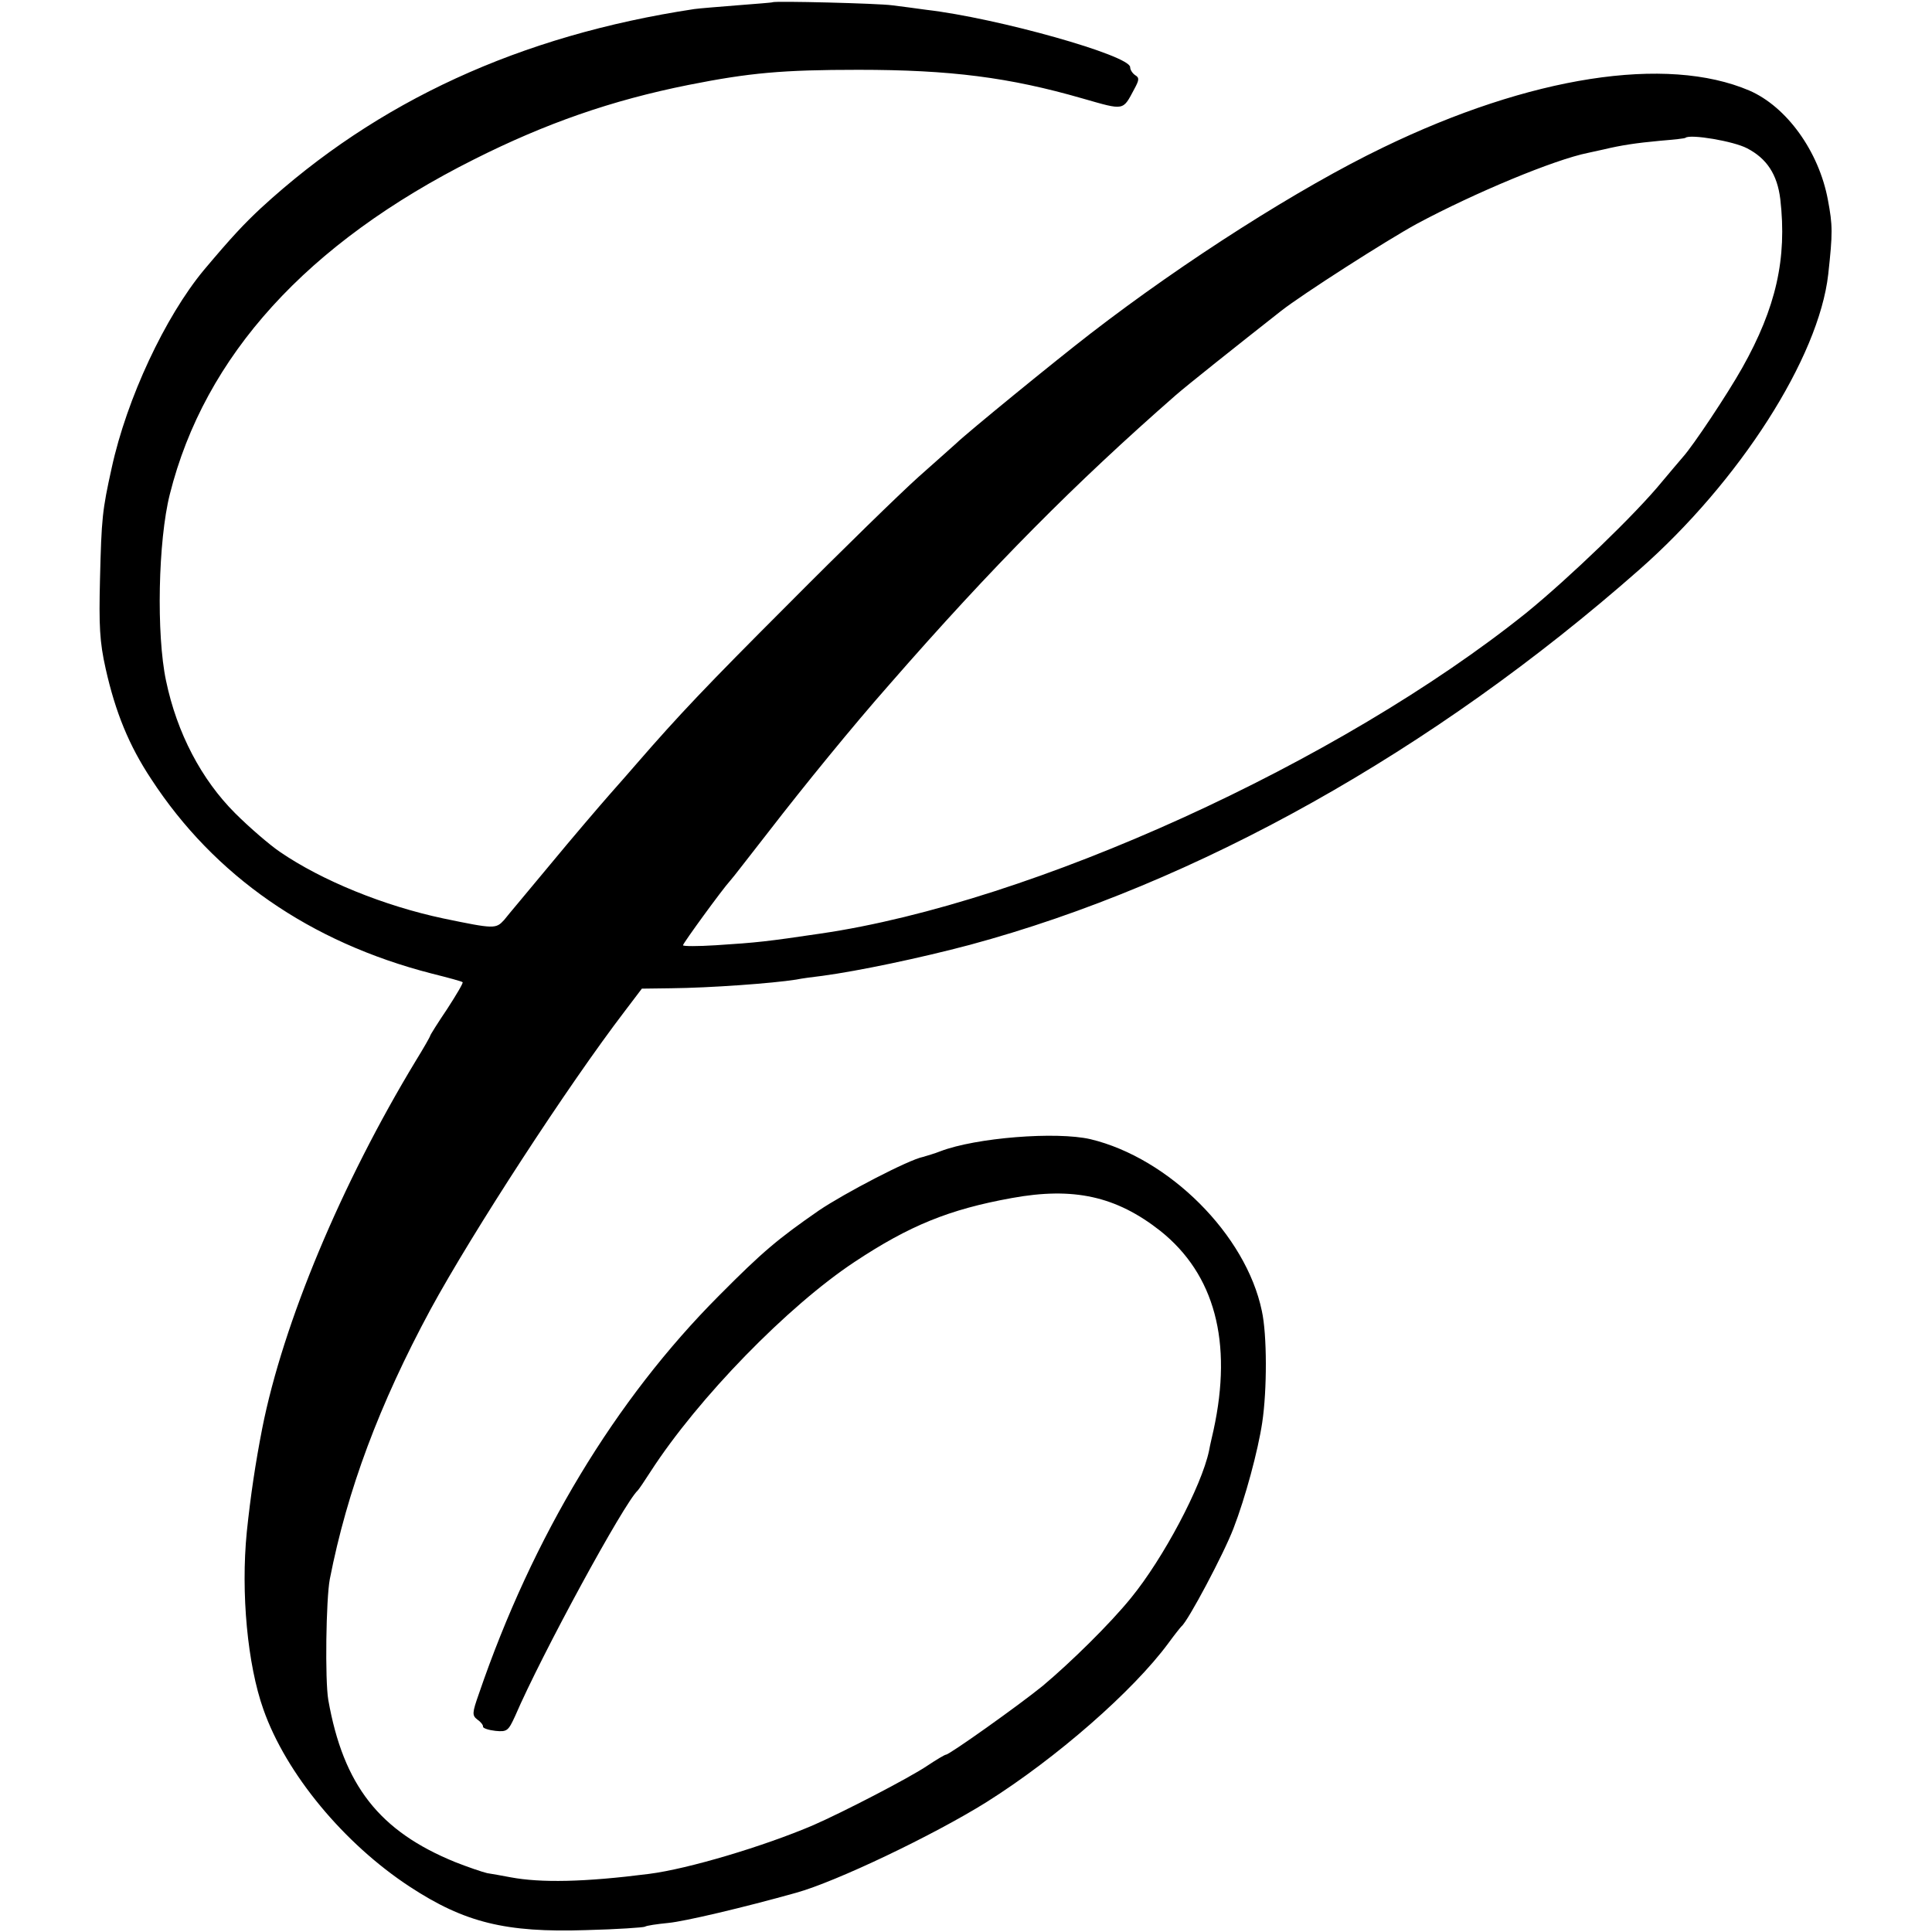 <?xml version="1.0" standalone="no"?>
<!DOCTYPE svg PUBLIC "-//W3C//DTD SVG 20010904//EN"
 "http://www.w3.org/TR/2001/REC-SVG-20010904/DTD/svg10.dtd">
<svg version="1.0" xmlns="http://www.w3.org/2000/svg"
 width="512pt" height="512pt" viewBox="0 0 512 512"
 preserveAspectRatio="xMidYMid meet">
<g transform="translate(0,512) scale(0.1,-0.1)"
fill="#000000" stroke="none">
<path d="M2047 5114 c-1 -1 -42 -4 -92 -8 -49 -4 -101 -8 -115 -10 -462 -70
-840 -244 -1148 -527 -46 -43 -78 -77 -152 -165 -102 -123 -204 -340 -244
-524 -25 -113 -27 -133 -31 -295 -3 -123 -1 -166 15 -237 26 -116 62 -204 121
-293 167 -256 420 -432 743 -515 44 -11 81 -21 82 -23 2 -2 -17 -34 -41 -71
-25 -37 -45 -69 -45 -71 0 -2 -17 -32 -38 -66 -198 -327 -352 -696 -407 -974
-18 -92 -31 -179 -41 -275 -16 -162 2 -352 44 -470 60 -171 214 -356 388 -470
145 -95 254 -122 467 -115 82 2 152 7 156 9 4 3 32 7 62 10 43 4 200 41 339
80 105 29 363 152 504 240 186 117 389 295 482 421 16 22 32 42 35 45 17 13
113 194 138 260 31 80 65 206 76 280 13 86 13 233 -1 296 -42 202 -246 405
-454 455 -91 21 -304 4 -398 -32 -15 -6 -36 -12 -46 -15 -37 -7 -208 -96 -276
-142 -108 -75 -148 -108 -265 -226 -274 -275 -493 -637 -636 -1055 -18 -51
-18 -57 -4 -68 9 -6 16 -15 15 -19 0 -4 15 -9 33 -11 31 -3 34 0 52 39 71 165
289 565 325 598 3 3 18 25 34 50 126 195 364 439 541 556 145 96 250 139 416
169 164 30 277 5 394 -87 144 -115 192 -294 141 -528 -3 -14 -9 -38 -12 -55
-20 -94 -121 -285 -207 -390 -56 -69 -160 -171 -234 -233 -64 -52 -247 -182
-256 -182 -3 0 -25 -13 -49 -29 -47 -32 -225 -124 -303 -158 -131 -56 -332
-116 -435 -129 -172 -22 -287 -24 -367 -9 -21 4 -49 9 -62 11 -13 3 -51 16
-84 29 -202 82 -297 204 -337 430 -9 52 -6 267 4 320 46 235 131 463 267 715
111 204 363 592 516 792 l44 58 77 1 c103 1 269 13 332 23 14 3 45 7 70 10 96
13 258 47 390 82 601 162 1228 513 1774 994 266 234 476 562 501 783 12 110
12 129 -1 198 -24 128 -109 246 -208 289 -220 94 -581 38 -971 -151 -220 -106
-525 -300 -775 -493 -92 -71 -326 -262 -356 -291 -6 -5 -51 -46 -100 -89 -49
-44 -204 -195 -344 -336 -219 -219 -291 -295 -403 -424 -10 -12 -42 -48 -71
-81 -29 -33 -100 -116 -157 -185 -57 -69 -113 -135 -123 -148 -22 -24 -26 -24
-161 4 -156 33 -322 100 -434 177 -25 17 -79 63 -118 102 -89 89 -154 212
-183 351 -26 123 -21 371 10 494 92 367 364 666 807 888 189 95 363 156 568
197 161 32 248 40 450 40 244 0 400 -20 594 -76 112 -32 106 -33 137 25 13 24
14 30 2 37 -7 5 -13 14 -13 21 0 31 -351 130 -540 152 -27 4 -68 9 -91 12 -36
5 -312 12 -317 8z m2583 -387 c52 -27 80 -69 88 -135 18 -157 -11 -287 -101
-447 -40 -71 -130 -206 -157 -236 -8 -9 -33 -39 -55 -65 -70 -86 -247 -256
-360 -348 -495 -397 -1309 -768 -1870 -850 -142 -21 -168 -24 -278 -31 -48 -3
-87 -3 -87 0 0 5 104 148 125 171 6 6 51 65 102 130 95 123 223 280 320 390
273 313 493 534 758 766 32 28 163 132 280 224 56 44 281 188 360 231 153 82
364 170 454 188 9 2 27 6 41 9 46 11 85 17 150 23 36 3 66 6 67 8 13 10 127
-9 163 -28z"/>
</g>
</svg>
